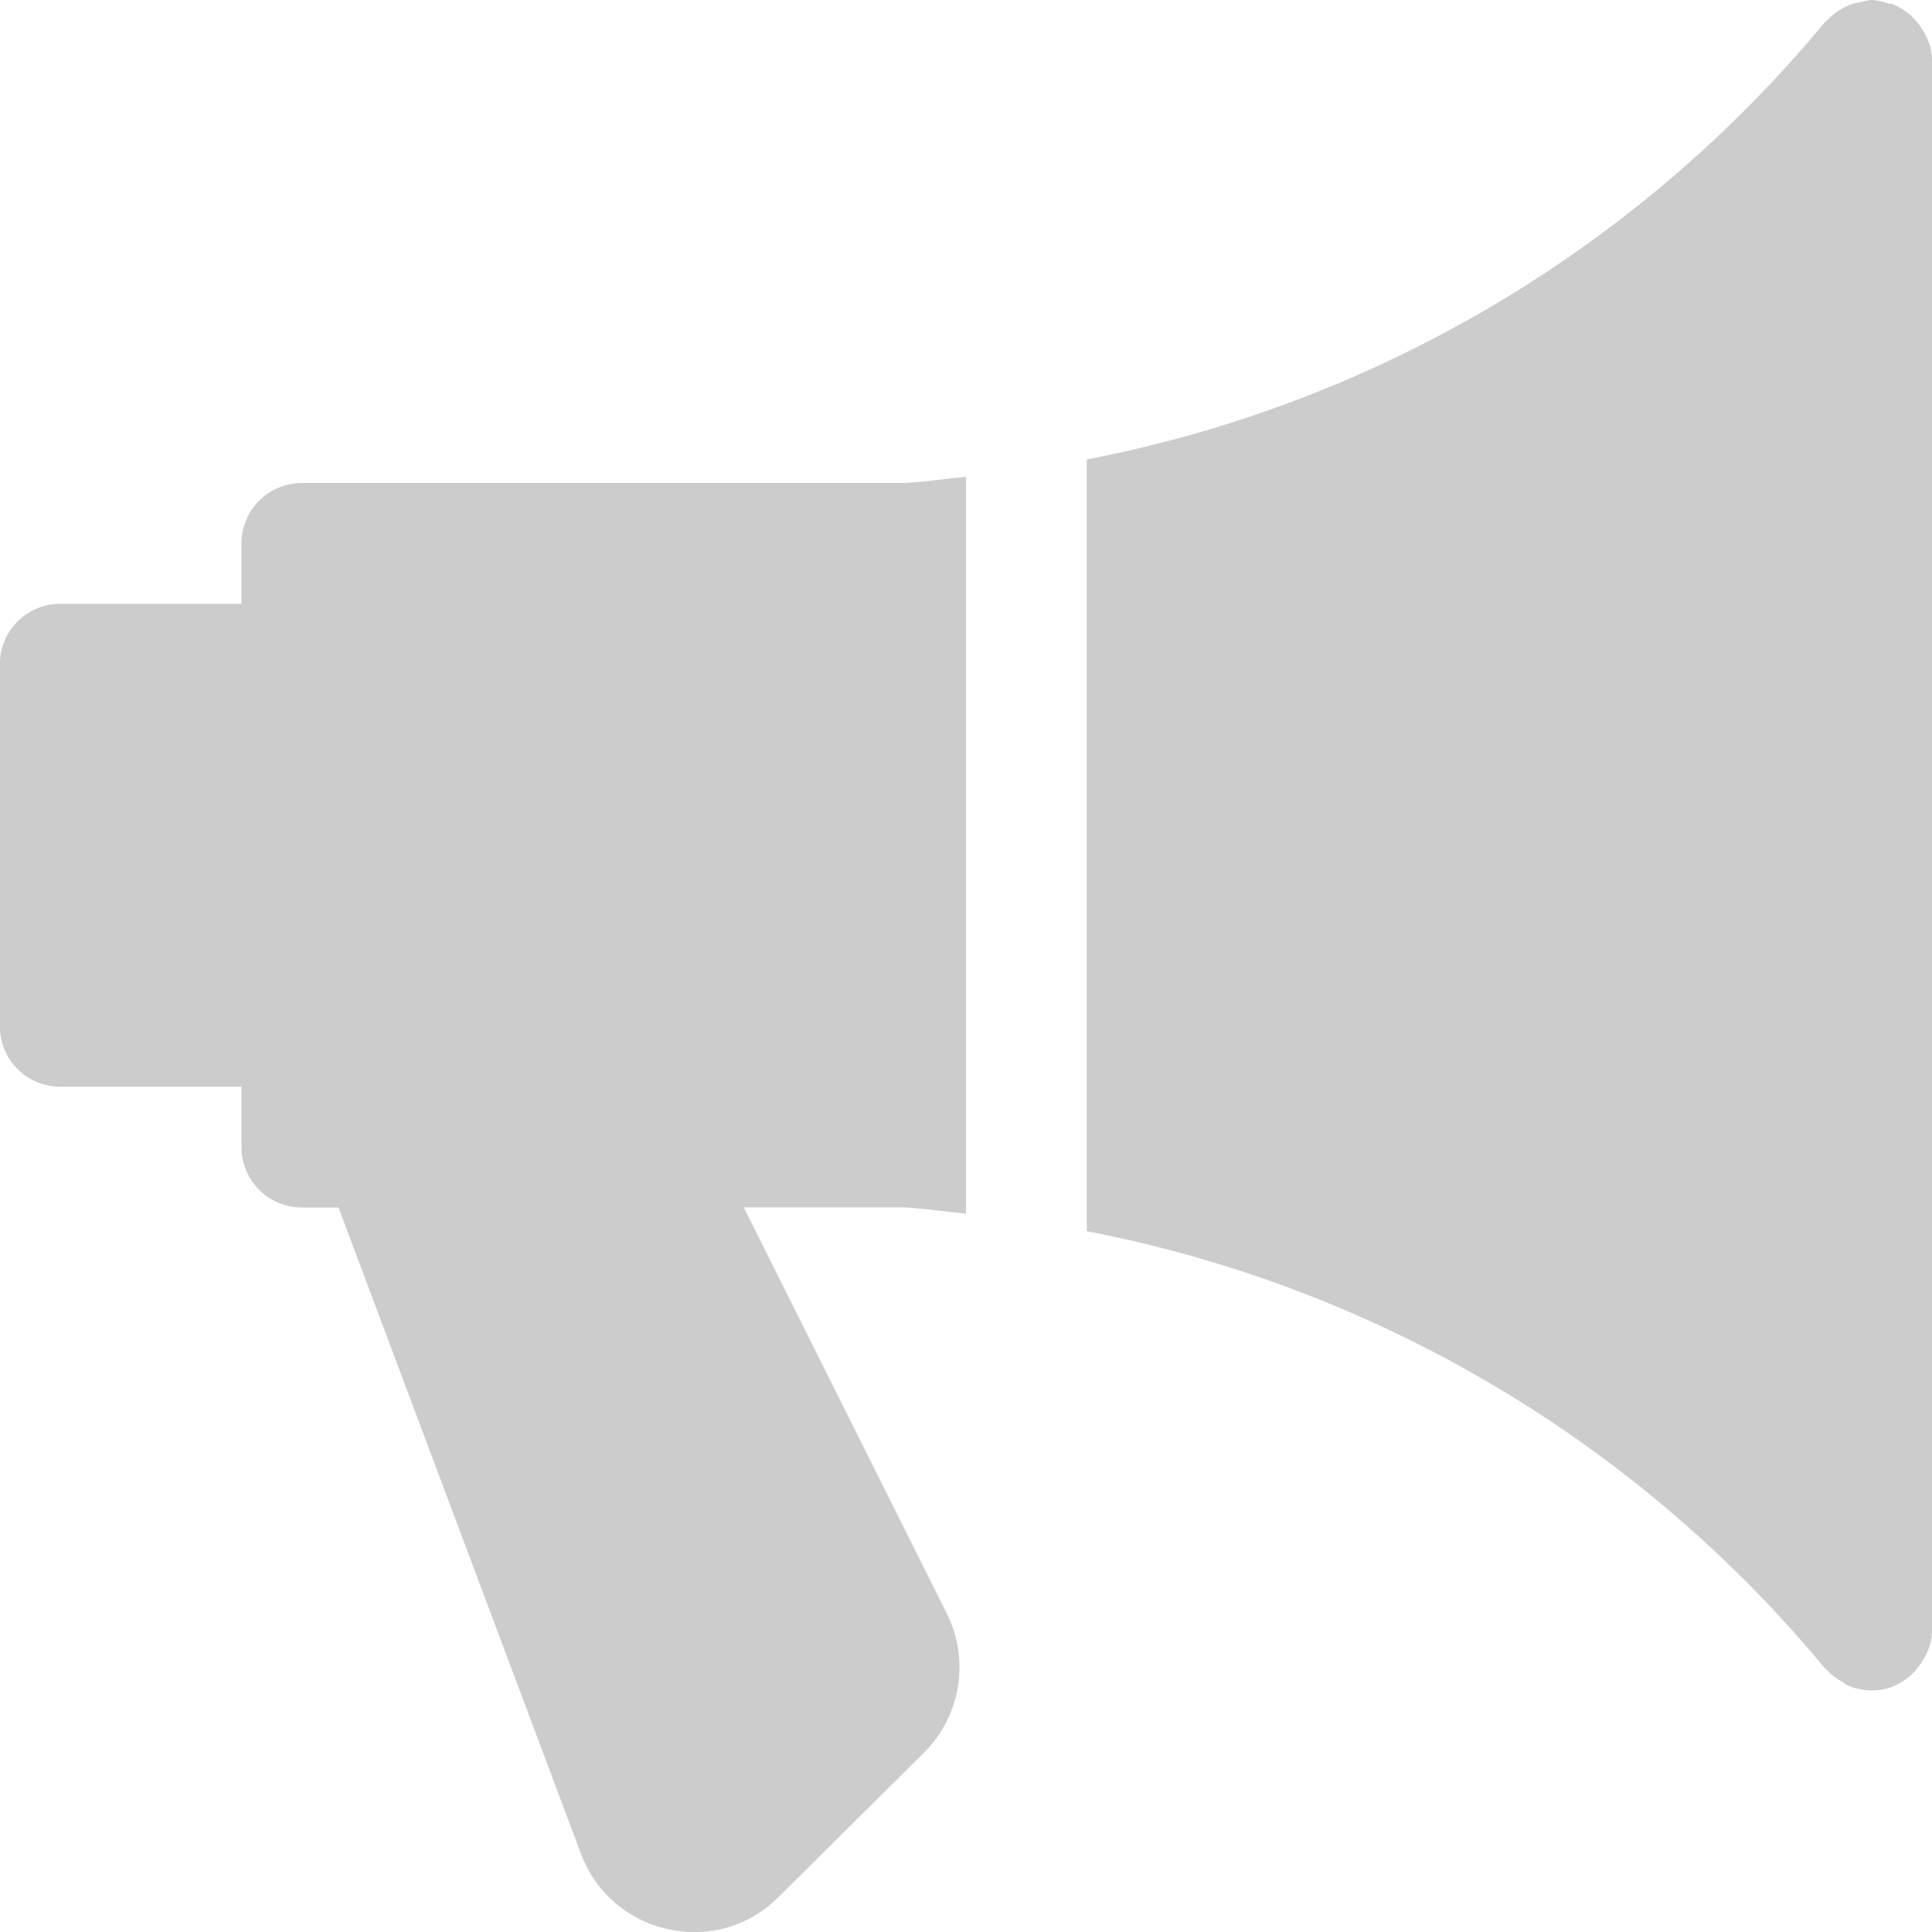<svg xmlns="http://www.w3.org/2000/svg" width="60.402" height="60.406" viewBox="0 0 60.402 60.406"><g transform="translate(18074.998 23476)"><g transform="translate(-18074.998 -23476)"><g transform="translate(0 14.908)"><g transform="translate(0)"><path d="M30.217,149.4V126.368c-.653.06-1.3.162-1.956.193H9.454a1.888,1.888,0,0,0-1.888,1.888v1.888H1.9a1.888,1.888,0,0,0-1.888,1.888v11.326A1.888,1.888,0,0,0,1.9,145.436H7.566v1.888a1.888,1.888,0,0,0,1.888,1.888H10.6l7.588,20.227a3.755,3.755,0,0,0,2.779,2.348,3.7,3.7,0,0,0,3.409-1.038l4.534-4.5a3.766,3.766,0,0,0,.695-4.368l-6.335-12.673h5.013C28.93,149.242,29.572,149.344,30.217,149.4Z" transform="translate(-0.016 -126.368)" fill="#ccc"/></g></g><g transform="translate(33.976)"><path d="M314.133.914a1.332,1.332,0,0,0-.121-.177,1.864,1.864,0,0,0-.789-.6c-.011,0-.019-.019-.03-.023-.038-.011-.072.008-.109,0A1.879,1.879,0,0,0,312.554,0a1.753,1.753,0,0,0-.366.076,2.1,2.1,0,0,0-.211.042,1.874,1.874,0,0,0-.827.536c-.015.015-.038.019-.053.034a39.723,39.723,0,0,1-23.081,13.677V38.491A39.718,39.718,0,0,1,311.1,52.165c.015.019.042.026.06.049a1.83,1.83,0,0,0,.468.362c.057.034.1.083.159.109a1.944,1.944,0,0,0,.77.166,1.973,1.973,0,0,0,.638-.109c.011,0,.019-.019.03-.023a1.834,1.834,0,0,0,.789-.6c.046-.06.079-.113.121-.177a1.828,1.828,0,0,0,.31-.974V1.888A1.828,1.828,0,0,0,314.133.914Z" transform="translate(-288.016)" fill="#ccc"/></g></g></g></svg>